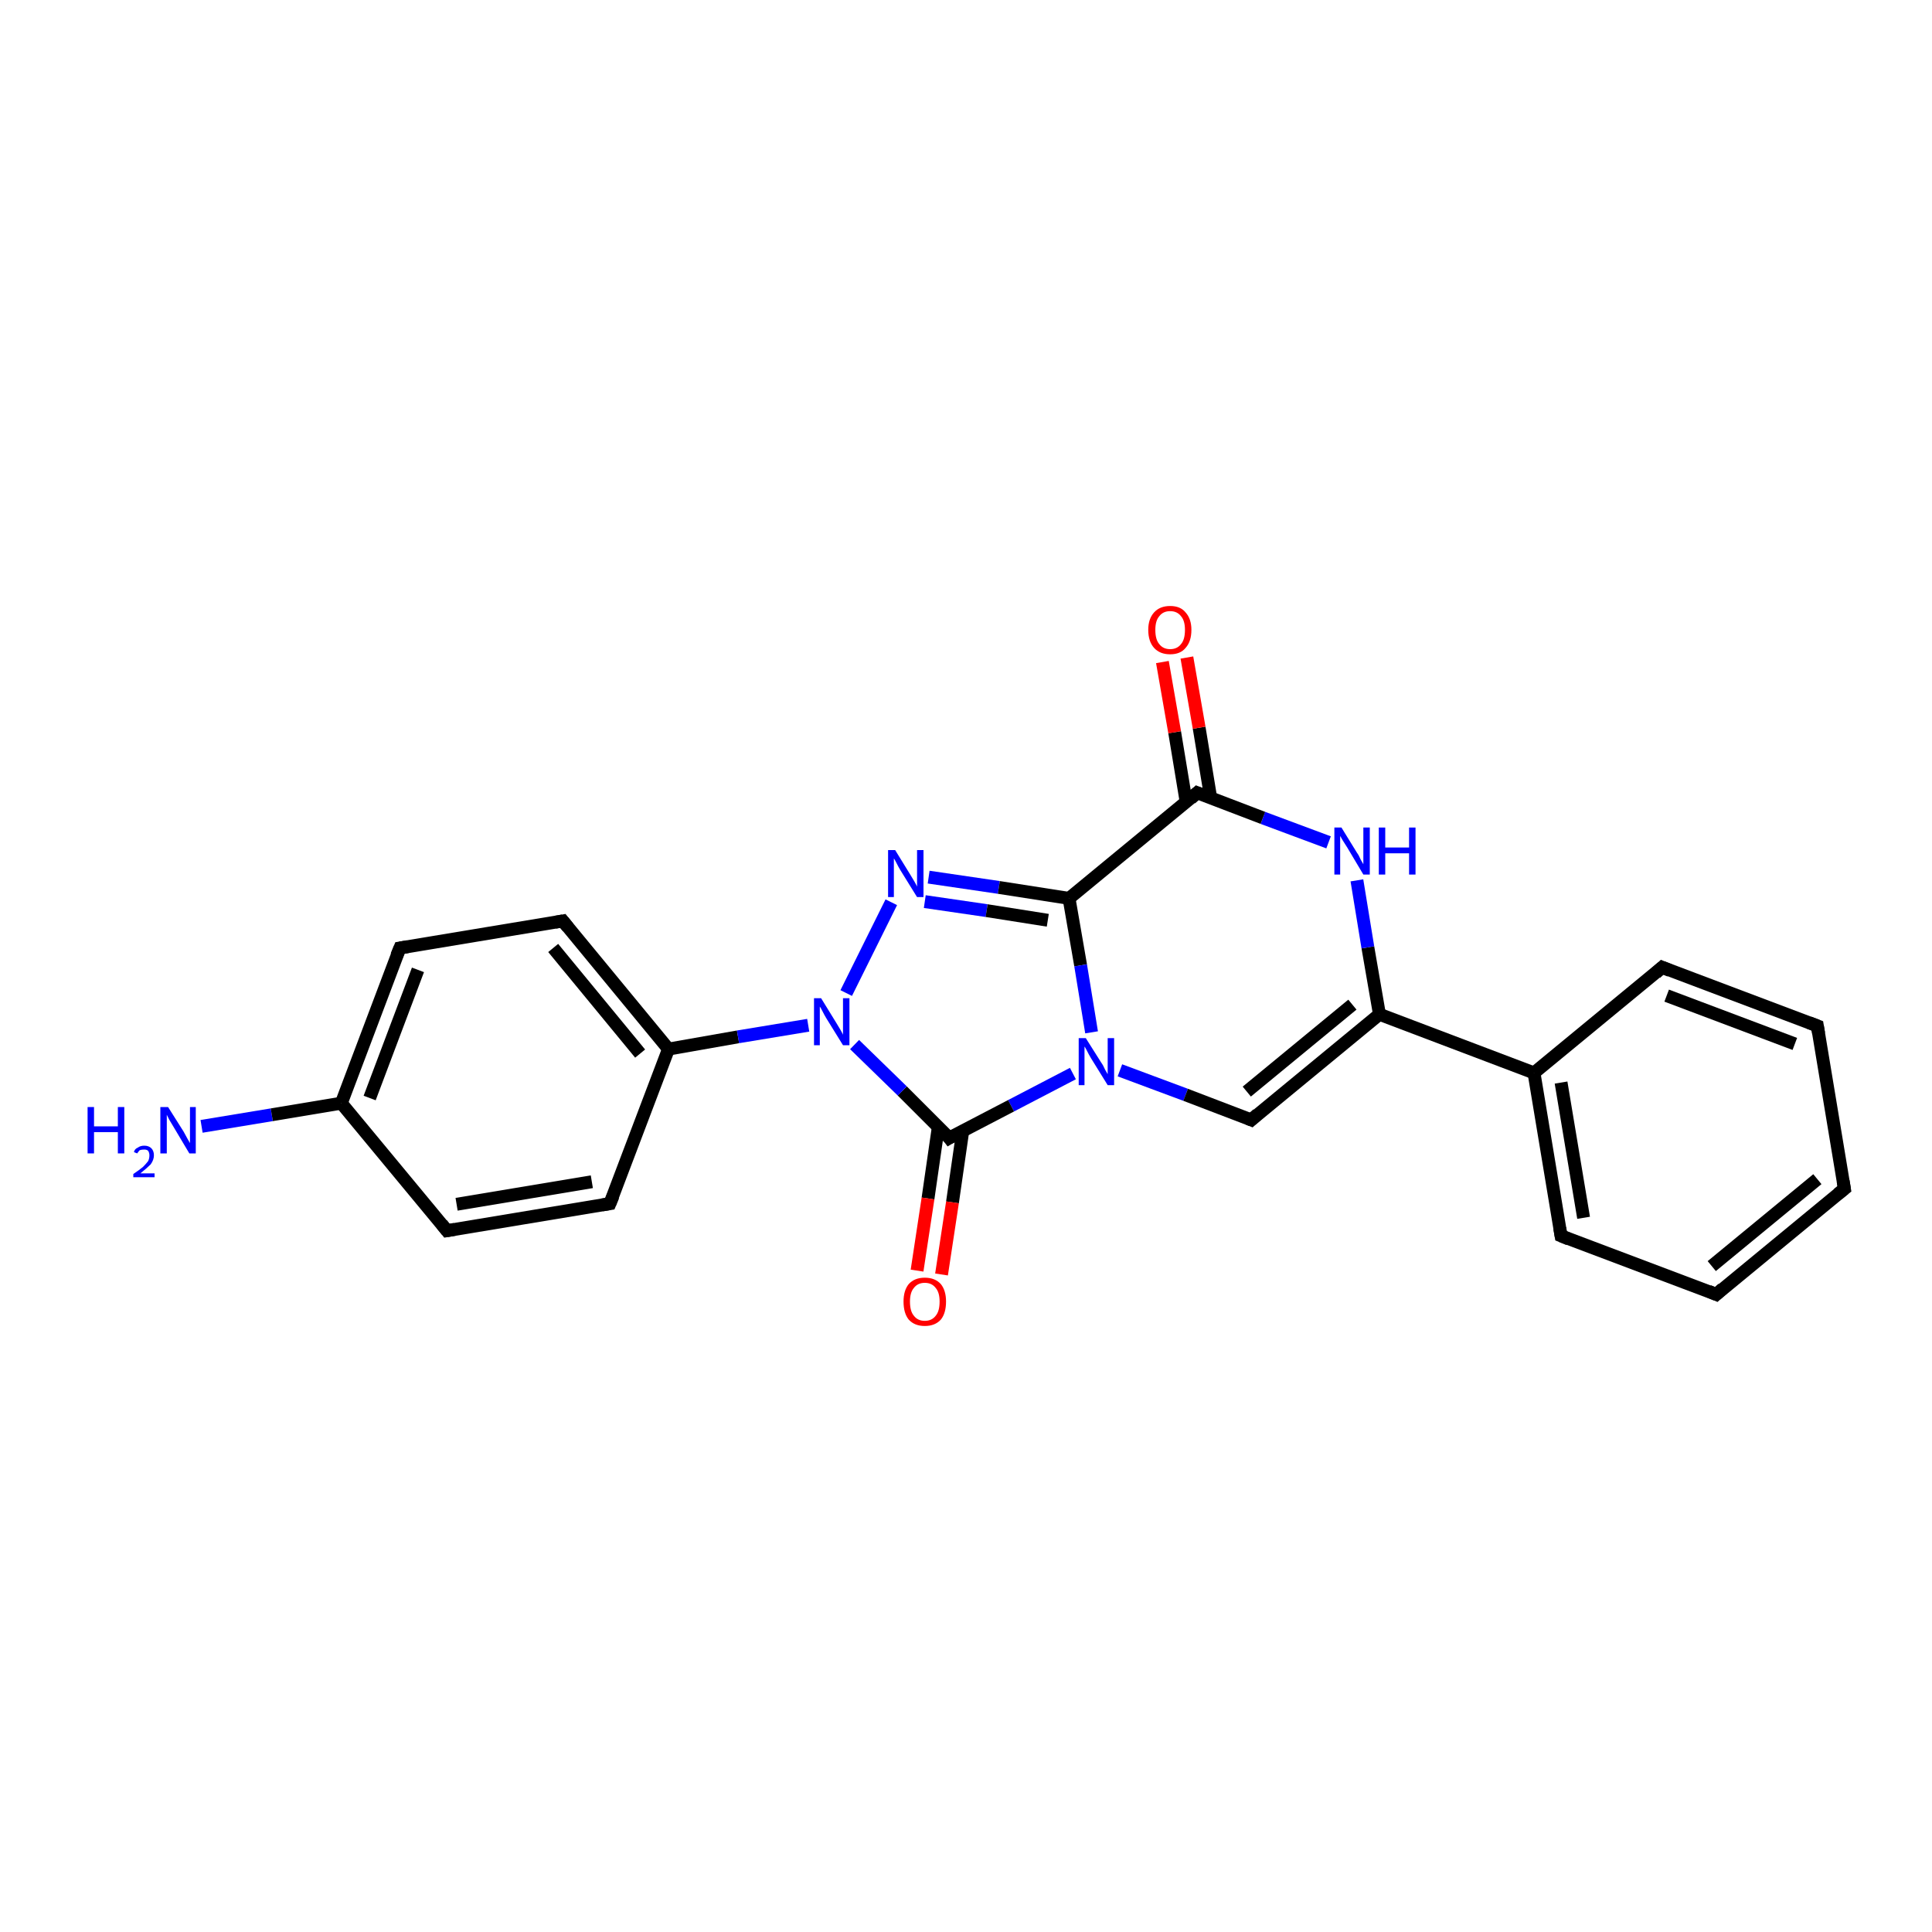 <?xml version='1.0' encoding='iso-8859-1'?>
<svg version='1.1' baseProfile='full'
              xmlns='http://www.w3.org/2000/svg'
                      xmlns:rdkit='http://www.rdkit.org/xml'
                      xmlns:xlink='http://www.w3.org/1999/xlink'
                  xml:space='preserve'
width='300px' height='300px' viewBox='0 0 300 300'>
<!-- END OF HEADER -->
<rect style='opacity:1.0;fill:#FFFFFF;stroke:none' width='300.0' height='300.0' x='0.0' y='0.0'> </rect>
<path class='bond-0 atom-0 atom-1' d='M 31.3,174.9 L 42.2,173.1' style='fill:none;fill-rule:evenodd;stroke:#0000FF;stroke-width:2.0px;stroke-linecap:butt;stroke-linejoin:miter;stroke-opacity:1' />
<path class='bond-0 atom-0 atom-1' d='M 42.2,173.1 L 53.0,171.3' style='fill:none;fill-rule:evenodd;stroke:#000000;stroke-width:2.0px;stroke-linecap:butt;stroke-linejoin:miter;stroke-opacity:1' />
<path class='bond-1 atom-1 atom-2' d='M 53.0,171.3 L 62.1,147.2' style='fill:none;fill-rule:evenodd;stroke:#000000;stroke-width:2.0px;stroke-linecap:butt;stroke-linejoin:miter;stroke-opacity:1' />
<path class='bond-1 atom-1 atom-2' d='M 57.4,170.5 L 64.9,150.6' style='fill:none;fill-rule:evenodd;stroke:#000000;stroke-width:2.0px;stroke-linecap:butt;stroke-linejoin:miter;stroke-opacity:1' />
<path class='bond-2 atom-2 atom-3' d='M 62.1,147.2 L 87.4,143.0' style='fill:none;fill-rule:evenodd;stroke:#000000;stroke-width:2.0px;stroke-linecap:butt;stroke-linejoin:miter;stroke-opacity:1' />
<path class='bond-3 atom-3 atom-4' d='M 87.4,143.0 L 103.8,162.9' style='fill:none;fill-rule:evenodd;stroke:#000000;stroke-width:2.0px;stroke-linecap:butt;stroke-linejoin:miter;stroke-opacity:1' />
<path class='bond-3 atom-3 atom-4' d='M 85.9,147.2 L 99.4,163.6' style='fill:none;fill-rule:evenodd;stroke:#000000;stroke-width:2.0px;stroke-linecap:butt;stroke-linejoin:miter;stroke-opacity:1' />
<path class='bond-4 atom-4 atom-5' d='M 103.8,162.9 L 94.7,186.9' style='fill:none;fill-rule:evenodd;stroke:#000000;stroke-width:2.0px;stroke-linecap:butt;stroke-linejoin:miter;stroke-opacity:1' />
<path class='bond-5 atom-5 atom-6' d='M 94.7,186.9 L 69.4,191.1' style='fill:none;fill-rule:evenodd;stroke:#000000;stroke-width:2.0px;stroke-linecap:butt;stroke-linejoin:miter;stroke-opacity:1' />
<path class='bond-5 atom-5 atom-6' d='M 91.9,183.5 L 70.9,187.0' style='fill:none;fill-rule:evenodd;stroke:#000000;stroke-width:2.0px;stroke-linecap:butt;stroke-linejoin:miter;stroke-opacity:1' />
<path class='bond-6 atom-4 atom-7' d='M 103.8,162.9 L 114.6,161.0' style='fill:none;fill-rule:evenodd;stroke:#000000;stroke-width:2.0px;stroke-linecap:butt;stroke-linejoin:miter;stroke-opacity:1' />
<path class='bond-6 atom-4 atom-7' d='M 114.6,161.0 L 125.5,159.2' style='fill:none;fill-rule:evenodd;stroke:#0000FF;stroke-width:2.0px;stroke-linecap:butt;stroke-linejoin:miter;stroke-opacity:1' />
<path class='bond-7 atom-7 atom-8' d='M 131.4,154.2 L 138.4,140.1' style='fill:none;fill-rule:evenodd;stroke:#0000FF;stroke-width:2.0px;stroke-linecap:butt;stroke-linejoin:miter;stroke-opacity:1' />
<path class='bond-8 atom-8 atom-9' d='M 144.2,136.2 L 155.1,137.8' style='fill:none;fill-rule:evenodd;stroke:#0000FF;stroke-width:2.0px;stroke-linecap:butt;stroke-linejoin:miter;stroke-opacity:1' />
<path class='bond-8 atom-8 atom-9' d='M 155.1,137.8 L 166.0,139.5' style='fill:none;fill-rule:evenodd;stroke:#000000;stroke-width:2.0px;stroke-linecap:butt;stroke-linejoin:miter;stroke-opacity:1' />
<path class='bond-8 atom-8 atom-9' d='M 143.6,140.0 L 153.2,141.4' style='fill:none;fill-rule:evenodd;stroke:#0000FF;stroke-width:2.0px;stroke-linecap:butt;stroke-linejoin:miter;stroke-opacity:1' />
<path class='bond-8 atom-8 atom-9' d='M 153.2,141.4 L 162.7,142.9' style='fill:none;fill-rule:evenodd;stroke:#000000;stroke-width:2.0px;stroke-linecap:butt;stroke-linejoin:miter;stroke-opacity:1' />
<path class='bond-9 atom-9 atom-10' d='M 166.0,139.5 L 167.8,149.9' style='fill:none;fill-rule:evenodd;stroke:#000000;stroke-width:2.0px;stroke-linecap:butt;stroke-linejoin:miter;stroke-opacity:1' />
<path class='bond-9 atom-9 atom-10' d='M 167.8,149.9 L 169.5,160.3' style='fill:none;fill-rule:evenodd;stroke:#0000FF;stroke-width:2.0px;stroke-linecap:butt;stroke-linejoin:miter;stroke-opacity:1' />
<path class='bond-10 atom-10 atom-11' d='M 173.9,166.2 L 184.1,170.0' style='fill:none;fill-rule:evenodd;stroke:#0000FF;stroke-width:2.0px;stroke-linecap:butt;stroke-linejoin:miter;stroke-opacity:1' />
<path class='bond-10 atom-10 atom-11' d='M 184.1,170.0 L 194.3,173.9' style='fill:none;fill-rule:evenodd;stroke:#000000;stroke-width:2.0px;stroke-linecap:butt;stroke-linejoin:miter;stroke-opacity:1' />
<path class='bond-11 atom-11 atom-12' d='M 194.3,173.9 L 214.2,157.5' style='fill:none;fill-rule:evenodd;stroke:#000000;stroke-width:2.0px;stroke-linecap:butt;stroke-linejoin:miter;stroke-opacity:1' />
<path class='bond-11 atom-11 atom-12' d='M 193.6,169.5 L 210.0,156.0' style='fill:none;fill-rule:evenodd;stroke:#000000;stroke-width:2.0px;stroke-linecap:butt;stroke-linejoin:miter;stroke-opacity:1' />
<path class='bond-12 atom-12 atom-13' d='M 214.2,157.5 L 212.4,147.1' style='fill:none;fill-rule:evenodd;stroke:#000000;stroke-width:2.0px;stroke-linecap:butt;stroke-linejoin:miter;stroke-opacity:1' />
<path class='bond-12 atom-12 atom-13' d='M 212.4,147.1 L 210.7,136.7' style='fill:none;fill-rule:evenodd;stroke:#0000FF;stroke-width:2.0px;stroke-linecap:butt;stroke-linejoin:miter;stroke-opacity:1' />
<path class='bond-13 atom-13 atom-14' d='M 206.3,130.8 L 196.1,127.0' style='fill:none;fill-rule:evenodd;stroke:#0000FF;stroke-width:2.0px;stroke-linecap:butt;stroke-linejoin:miter;stroke-opacity:1' />
<path class='bond-13 atom-13 atom-14' d='M 196.1,127.0 L 185.9,123.1' style='fill:none;fill-rule:evenodd;stroke:#000000;stroke-width:2.0px;stroke-linecap:butt;stroke-linejoin:miter;stroke-opacity:1' />
<path class='bond-14 atom-14 atom-15' d='M 188.0,123.9 L 186.2,113.0' style='fill:none;fill-rule:evenodd;stroke:#000000;stroke-width:2.0px;stroke-linecap:butt;stroke-linejoin:miter;stroke-opacity:1' />
<path class='bond-14 atom-14 atom-15' d='M 186.2,113.0 L 184.3,102.1' style='fill:none;fill-rule:evenodd;stroke:#FF0000;stroke-width:2.0px;stroke-linecap:butt;stroke-linejoin:miter;stroke-opacity:1' />
<path class='bond-14 atom-14 atom-15' d='M 184.2,124.6 L 182.4,113.7' style='fill:none;fill-rule:evenodd;stroke:#000000;stroke-width:2.0px;stroke-linecap:butt;stroke-linejoin:miter;stroke-opacity:1' />
<path class='bond-14 atom-14 atom-15' d='M 182.4,113.7 L 180.5,102.8' style='fill:none;fill-rule:evenodd;stroke:#FF0000;stroke-width:2.0px;stroke-linecap:butt;stroke-linejoin:miter;stroke-opacity:1' />
<path class='bond-15 atom-12 atom-16' d='M 214.2,157.5 L 238.2,166.6' style='fill:none;fill-rule:evenodd;stroke:#000000;stroke-width:2.0px;stroke-linecap:butt;stroke-linejoin:miter;stroke-opacity:1' />
<path class='bond-16 atom-16 atom-17' d='M 238.2,166.6 L 242.4,191.9' style='fill:none;fill-rule:evenodd;stroke:#000000;stroke-width:2.0px;stroke-linecap:butt;stroke-linejoin:miter;stroke-opacity:1' />
<path class='bond-16 atom-16 atom-17' d='M 242.4,168.1 L 245.9,189.1' style='fill:none;fill-rule:evenodd;stroke:#000000;stroke-width:2.0px;stroke-linecap:butt;stroke-linejoin:miter;stroke-opacity:1' />
<path class='bond-17 atom-17 atom-18' d='M 242.4,191.9 L 266.5,201.0' style='fill:none;fill-rule:evenodd;stroke:#000000;stroke-width:2.0px;stroke-linecap:butt;stroke-linejoin:miter;stroke-opacity:1' />
<path class='bond-18 atom-18 atom-19' d='M 266.5,201.0 L 286.4,184.6' style='fill:none;fill-rule:evenodd;stroke:#000000;stroke-width:2.0px;stroke-linecap:butt;stroke-linejoin:miter;stroke-opacity:1' />
<path class='bond-18 atom-18 atom-19' d='M 265.8,196.6 L 282.2,183.1' style='fill:none;fill-rule:evenodd;stroke:#000000;stroke-width:2.0px;stroke-linecap:butt;stroke-linejoin:miter;stroke-opacity:1' />
<path class='bond-19 atom-19 atom-20' d='M 286.4,184.6 L 282.2,159.3' style='fill:none;fill-rule:evenodd;stroke:#000000;stroke-width:2.0px;stroke-linecap:butt;stroke-linejoin:miter;stroke-opacity:1' />
<path class='bond-20 atom-20 atom-21' d='M 282.2,159.3 L 258.1,150.2' style='fill:none;fill-rule:evenodd;stroke:#000000;stroke-width:2.0px;stroke-linecap:butt;stroke-linejoin:miter;stroke-opacity:1' />
<path class='bond-20 atom-20 atom-21' d='M 278.7,162.1 L 258.8,154.6' style='fill:none;fill-rule:evenodd;stroke:#000000;stroke-width:2.0px;stroke-linecap:butt;stroke-linejoin:miter;stroke-opacity:1' />
<path class='bond-21 atom-10 atom-22' d='M 166.6,166.7 L 157.0,171.7' style='fill:none;fill-rule:evenodd;stroke:#0000FF;stroke-width:2.0px;stroke-linecap:butt;stroke-linejoin:miter;stroke-opacity:1' />
<path class='bond-21 atom-10 atom-22' d='M 157.0,171.7 L 147.4,176.7' style='fill:none;fill-rule:evenodd;stroke:#000000;stroke-width:2.0px;stroke-linecap:butt;stroke-linejoin:miter;stroke-opacity:1' />
<path class='bond-22 atom-22 atom-23' d='M 145.7,175.0 L 144.1,186.1' style='fill:none;fill-rule:evenodd;stroke:#000000;stroke-width:2.0px;stroke-linecap:butt;stroke-linejoin:miter;stroke-opacity:1' />
<path class='bond-22 atom-22 atom-23' d='M 144.1,186.1 L 142.4,197.3' style='fill:none;fill-rule:evenodd;stroke:#FF0000;stroke-width:2.0px;stroke-linecap:butt;stroke-linejoin:miter;stroke-opacity:1' />
<path class='bond-22 atom-22 atom-23' d='M 149.5,175.6 L 147.9,186.7' style='fill:none;fill-rule:evenodd;stroke:#000000;stroke-width:2.0px;stroke-linecap:butt;stroke-linejoin:miter;stroke-opacity:1' />
<path class='bond-22 atom-22 atom-23' d='M 147.9,186.7 L 146.2,197.9' style='fill:none;fill-rule:evenodd;stroke:#FF0000;stroke-width:2.0px;stroke-linecap:butt;stroke-linejoin:miter;stroke-opacity:1' />
<path class='bond-23 atom-6 atom-1' d='M 69.4,191.1 L 53.0,171.3' style='fill:none;fill-rule:evenodd;stroke:#000000;stroke-width:2.0px;stroke-linecap:butt;stroke-linejoin:miter;stroke-opacity:1' />
<path class='bond-24 atom-22 atom-7' d='M 147.4,176.7 L 140.1,169.4' style='fill:none;fill-rule:evenodd;stroke:#000000;stroke-width:2.0px;stroke-linecap:butt;stroke-linejoin:miter;stroke-opacity:1' />
<path class='bond-24 atom-22 atom-7' d='M 140.1,169.4 L 132.7,162.2' style='fill:none;fill-rule:evenodd;stroke:#0000FF;stroke-width:2.0px;stroke-linecap:butt;stroke-linejoin:miter;stroke-opacity:1' />
<path class='bond-25 atom-14 atom-9' d='M 185.9,123.1 L 166.0,139.5' style='fill:none;fill-rule:evenodd;stroke:#000000;stroke-width:2.0px;stroke-linecap:butt;stroke-linejoin:miter;stroke-opacity:1' />
<path class='bond-26 atom-21 atom-16' d='M 258.1,150.2 L 238.2,166.6' style='fill:none;fill-rule:evenodd;stroke:#000000;stroke-width:2.0px;stroke-linecap:butt;stroke-linejoin:miter;stroke-opacity:1' />
<path d='M 61.6,148.4 L 62.1,147.2 L 63.3,147.0' style='fill:none;stroke:#000000;stroke-width:2.0px;stroke-linecap:butt;stroke-linejoin:miter;stroke-opacity:1;' />
<path d='M 86.2,143.2 L 87.4,143.0 L 88.2,144.0' style='fill:none;stroke:#000000;stroke-width:2.0px;stroke-linecap:butt;stroke-linejoin:miter;stroke-opacity:1;' />
<path d='M 95.2,185.7 L 94.7,186.9 L 93.5,187.1' style='fill:none;stroke:#000000;stroke-width:2.0px;stroke-linecap:butt;stroke-linejoin:miter;stroke-opacity:1;' />
<path d='M 70.6,190.9 L 69.4,191.1 L 68.6,190.1' style='fill:none;stroke:#000000;stroke-width:2.0px;stroke-linecap:butt;stroke-linejoin:miter;stroke-opacity:1;' />
<path d='M 193.8,173.7 L 194.3,173.9 L 195.3,173.0' style='fill:none;stroke:#000000;stroke-width:2.0px;stroke-linecap:butt;stroke-linejoin:miter;stroke-opacity:1;' />
<path d='M 186.4,123.3 L 185.9,123.1 L 184.9,124.0' style='fill:none;stroke:#000000;stroke-width:2.0px;stroke-linecap:butt;stroke-linejoin:miter;stroke-opacity:1;' />
<path d='M 242.2,190.7 L 242.4,191.9 L 243.6,192.4' style='fill:none;stroke:#000000;stroke-width:2.0px;stroke-linecap:butt;stroke-linejoin:miter;stroke-opacity:1;' />
<path d='M 265.3,200.5 L 266.5,201.0 L 267.5,200.1' style='fill:none;stroke:#000000;stroke-width:2.0px;stroke-linecap:butt;stroke-linejoin:miter;stroke-opacity:1;' />
<path d='M 285.4,185.4 L 286.4,184.6 L 286.2,183.4' style='fill:none;stroke:#000000;stroke-width:2.0px;stroke-linecap:butt;stroke-linejoin:miter;stroke-opacity:1;' />
<path d='M 282.4,160.5 L 282.2,159.3 L 280.9,158.8' style='fill:none;stroke:#000000;stroke-width:2.0px;stroke-linecap:butt;stroke-linejoin:miter;stroke-opacity:1;' />
<path d='M 259.3,150.7 L 258.1,150.2 L 257.1,151.1' style='fill:none;stroke:#000000;stroke-width:2.0px;stroke-linecap:butt;stroke-linejoin:miter;stroke-opacity:1;' />
<path d='M 147.9,176.4 L 147.4,176.7 L 147.1,176.3' style='fill:none;stroke:#000000;stroke-width:2.0px;stroke-linecap:butt;stroke-linejoin:miter;stroke-opacity:1;' />
<path class='atom-0' d='M 13.6 171.9
L 14.6 171.9
L 14.6 174.9
L 18.3 174.9
L 18.3 171.9
L 19.3 171.9
L 19.3 179.1
L 18.3 179.1
L 18.3 175.8
L 14.6 175.8
L 14.6 179.1
L 13.6 179.1
L 13.6 171.9
' fill='#0000FF'/>
<path class='atom-0' d='M 20.8 178.9
Q 20.9 178.4, 21.4 178.2
Q 21.8 177.9, 22.4 177.9
Q 23.1 177.9, 23.5 178.3
Q 23.9 178.7, 23.9 179.4
Q 23.9 180.1, 23.4 180.8
Q 22.8 181.4, 21.8 182.2
L 24.0 182.2
L 24.0 182.8
L 20.7 182.8
L 20.7 182.3
Q 21.6 181.7, 22.2 181.2
Q 22.7 180.7, 23.0 180.3
Q 23.2 179.9, 23.2 179.4
Q 23.2 179.0, 23.0 178.7
Q 22.8 178.5, 22.4 178.5
Q 22.0 178.5, 21.7 178.6
Q 21.5 178.8, 21.3 179.1
L 20.8 178.9
' fill='#0000FF'/>
<path class='atom-0' d='M 26.1 171.9
L 28.5 175.7
Q 28.7 176.1, 29.1 176.8
Q 29.5 177.5, 29.5 177.5
L 29.5 171.9
L 30.4 171.9
L 30.4 179.1
L 29.4 179.1
L 26.9 174.9
Q 26.6 174.4, 26.3 173.9
Q 26.0 173.3, 25.9 173.1
L 25.9 179.1
L 24.9 179.1
L 24.9 171.9
L 26.1 171.9
' fill='#0000FF'/>
<path class='atom-7' d='M 127.5 155.0
L 129.9 158.9
Q 130.1 159.2, 130.5 159.9
Q 130.9 160.6, 130.9 160.7
L 130.9 155.0
L 131.9 155.0
L 131.9 162.3
L 130.9 162.3
L 128.3 158.1
Q 128.0 157.6, 127.7 157.0
Q 127.4 156.4, 127.3 156.3
L 127.3 162.3
L 126.4 162.3
L 126.4 155.0
L 127.5 155.0
' fill='#0000FF'/>
<path class='atom-8' d='M 139.0 132.0
L 141.4 135.9
Q 141.6 136.2, 142.0 136.9
Q 142.4 137.6, 142.4 137.7
L 142.4 132.0
L 143.4 132.0
L 143.4 139.3
L 142.4 139.3
L 139.8 135.1
Q 139.5 134.6, 139.2 134.0
Q 138.9 133.4, 138.8 133.3
L 138.8 139.3
L 137.9 139.3
L 137.9 132.0
L 139.0 132.0
' fill='#0000FF'/>
<path class='atom-10' d='M 168.6 161.2
L 171.0 165.0
Q 171.3 165.4, 171.6 166.1
Q 172.0 166.8, 172.0 166.8
L 172.0 161.2
L 173.0 161.2
L 173.0 168.5
L 172.0 168.5
L 169.4 164.3
Q 169.1 163.8, 168.8 163.2
Q 168.5 162.6, 168.4 162.5
L 168.4 168.5
L 167.5 168.5
L 167.5 161.2
L 168.6 161.2
' fill='#0000FF'/>
<path class='atom-13' d='M 208.3 128.5
L 210.7 132.4
Q 211.0 132.8, 211.3 133.5
Q 211.7 134.2, 211.7 134.2
L 211.7 128.5
L 212.7 128.5
L 212.7 135.8
L 211.7 135.8
L 209.2 131.6
Q 208.9 131.1, 208.5 130.5
Q 208.2 130.0, 208.1 129.8
L 208.1 135.8
L 207.2 135.8
L 207.2 128.5
L 208.3 128.5
' fill='#0000FF'/>
<path class='atom-13' d='M 214.1 128.5
L 215.1 128.5
L 215.1 131.6
L 218.8 131.6
L 218.8 128.5
L 219.8 128.5
L 219.8 135.8
L 218.8 135.8
L 218.8 132.5
L 215.1 132.5
L 215.1 135.8
L 214.1 135.8
L 214.1 128.5
' fill='#0000FF'/>
<path class='atom-15' d='M 178.3 97.8
Q 178.3 96.1, 179.2 95.1
Q 180.1 94.1, 181.7 94.1
Q 183.3 94.1, 184.1 95.1
Q 185.0 96.1, 185.0 97.8
Q 185.0 99.6, 184.1 100.6
Q 183.3 101.6, 181.7 101.6
Q 180.1 101.6, 179.2 100.6
Q 178.3 99.6, 178.3 97.8
M 181.7 100.8
Q 182.8 100.8, 183.4 100.0
Q 184.0 99.3, 184.0 97.8
Q 184.0 96.4, 183.4 95.7
Q 182.8 94.9, 181.7 94.9
Q 180.6 94.9, 180.0 95.7
Q 179.4 96.4, 179.4 97.8
Q 179.4 99.3, 180.0 100.0
Q 180.6 100.8, 181.7 100.8
' fill='#FF0000'/>
<path class='atom-23' d='M 140.3 202.1
Q 140.3 200.4, 141.1 199.4
Q 142.0 198.4, 143.6 198.4
Q 145.2 198.4, 146.1 199.4
Q 146.9 200.4, 146.9 202.1
Q 146.9 203.9, 146.1 204.9
Q 145.2 205.9, 143.6 205.9
Q 142.0 205.9, 141.1 204.9
Q 140.3 203.9, 140.3 202.1
M 143.6 205.1
Q 144.7 205.1, 145.3 204.3
Q 145.9 203.6, 145.9 202.1
Q 145.9 200.7, 145.3 200.0
Q 144.7 199.2, 143.6 199.2
Q 142.5 199.2, 141.9 200.0
Q 141.3 200.7, 141.3 202.1
Q 141.3 203.6, 141.9 204.3
Q 142.5 205.1, 143.6 205.1
' fill='#FF0000'/>
</svg>
